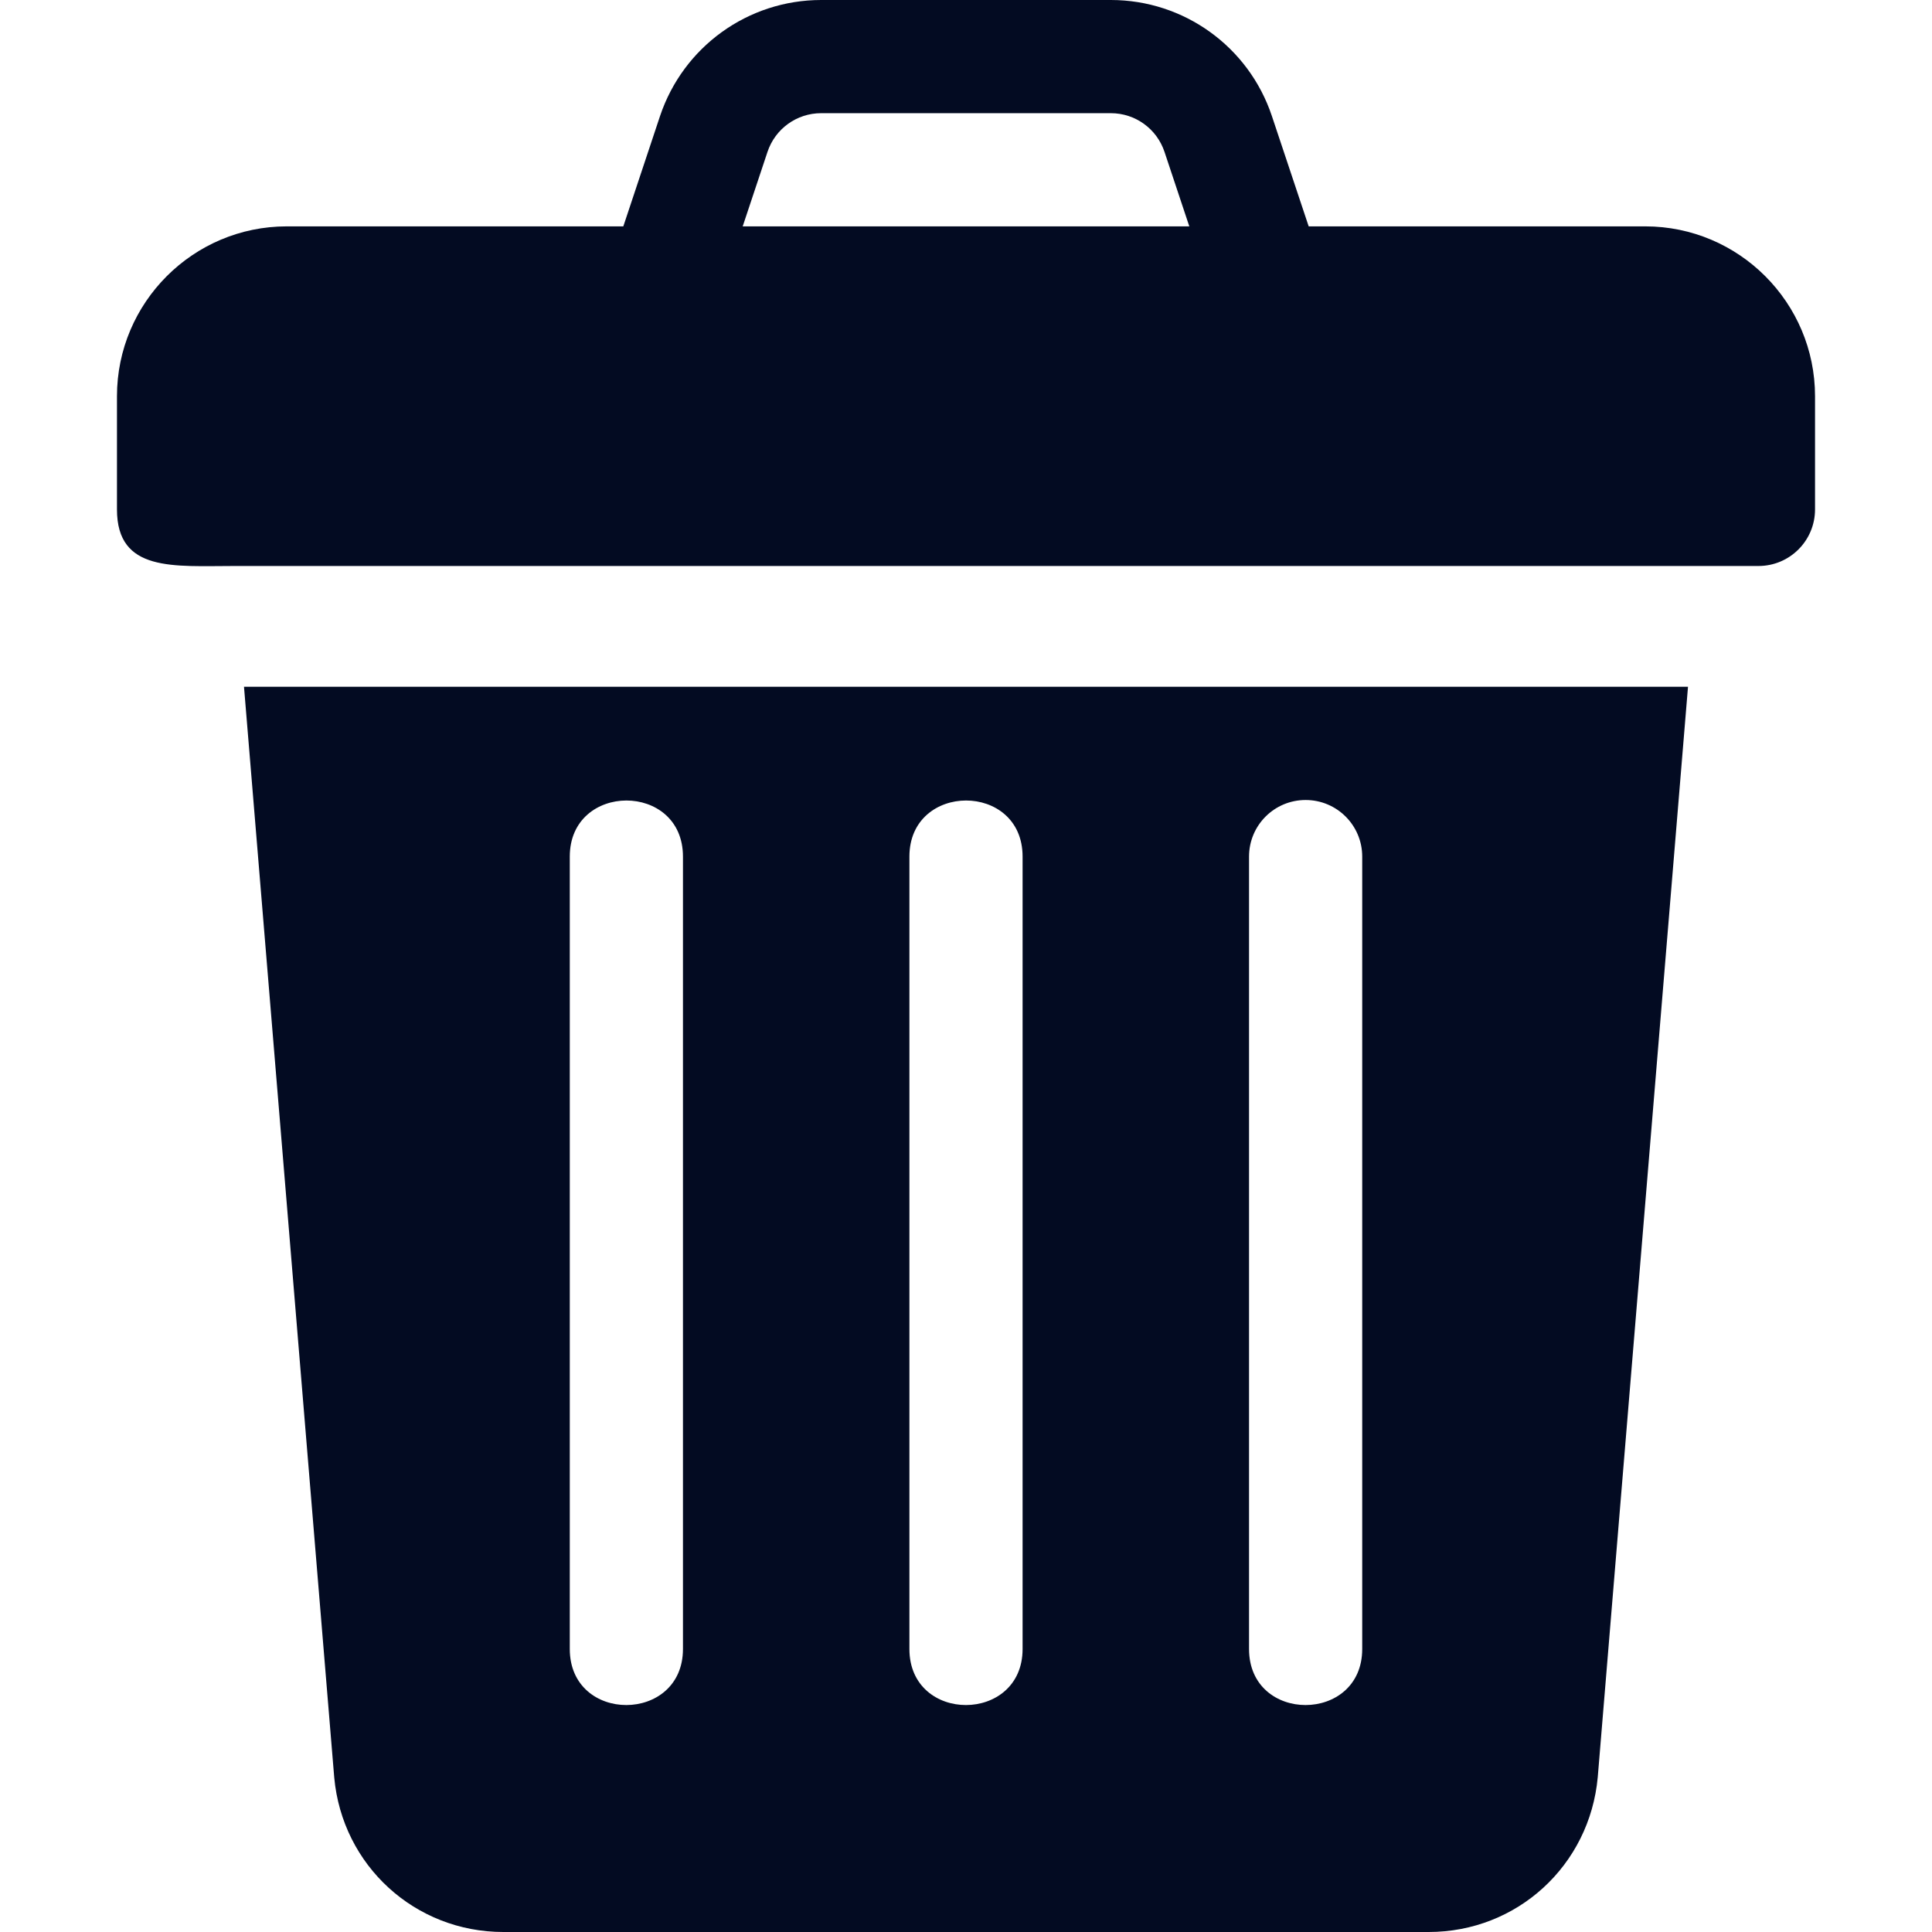 <svg width="24" height="24" viewBox="0 0 24 24" fill="none" xmlns="http://www.w3.org/2000/svg">
<g id="Trash">
<g id="Group">
<g id="Group_2">
<path id="Vector" d="M20.438 2.812H16.257L15.8 1.442C15.512 0.58 14.708 0 13.799 0H10.201C9.292 0 8.488 0.58 8.199 1.442L7.743 2.812H3.562C2.399 2.812 1.453 3.759 1.453 4.922V6.328C1.453 7.111 2.158 7.031 2.915 7.031C9.41 7.031 15.298 7.031 21.844 7.031C22.232 7.031 22.547 6.717 22.547 6.328V4.922C22.547 3.759 21.601 2.812 20.438 2.812ZM9.226 2.812L9.534 1.887C9.63 1.599 9.898 1.406 10.201 1.406H13.799C14.102 1.406 14.37 1.599 14.466 1.887L14.774 2.812H9.226Z" fill="#030B22"/>
</g>
</g>
<g id="Group_3">
<g id="Group_4">
<path id="Vector_2" d="M3.031 8.531L4.152 22.081C4.252 23.175 5.155 24 6.253 24H17.747C18.845 24 19.748 23.175 19.848 22.075L20.969 8.531H3.031ZM8.484 20.484C8.484 21.411 7.078 21.415 7.078 20.484V10.641C7.078 9.714 8.484 9.71 8.484 10.641V20.484ZM12.703 20.484C12.703 21.411 11.297 21.415 11.297 20.484V10.641C11.297 9.714 12.703 9.71 12.703 10.641V20.484ZM16.922 20.484C16.922 21.411 15.516 21.415 15.516 20.484V10.641C15.516 10.252 15.83 9.938 16.219 9.938C16.607 9.938 16.922 10.252 16.922 10.641V20.484Z" fill="#030B22"/>
</g>
</g>
</g>
</svg>

